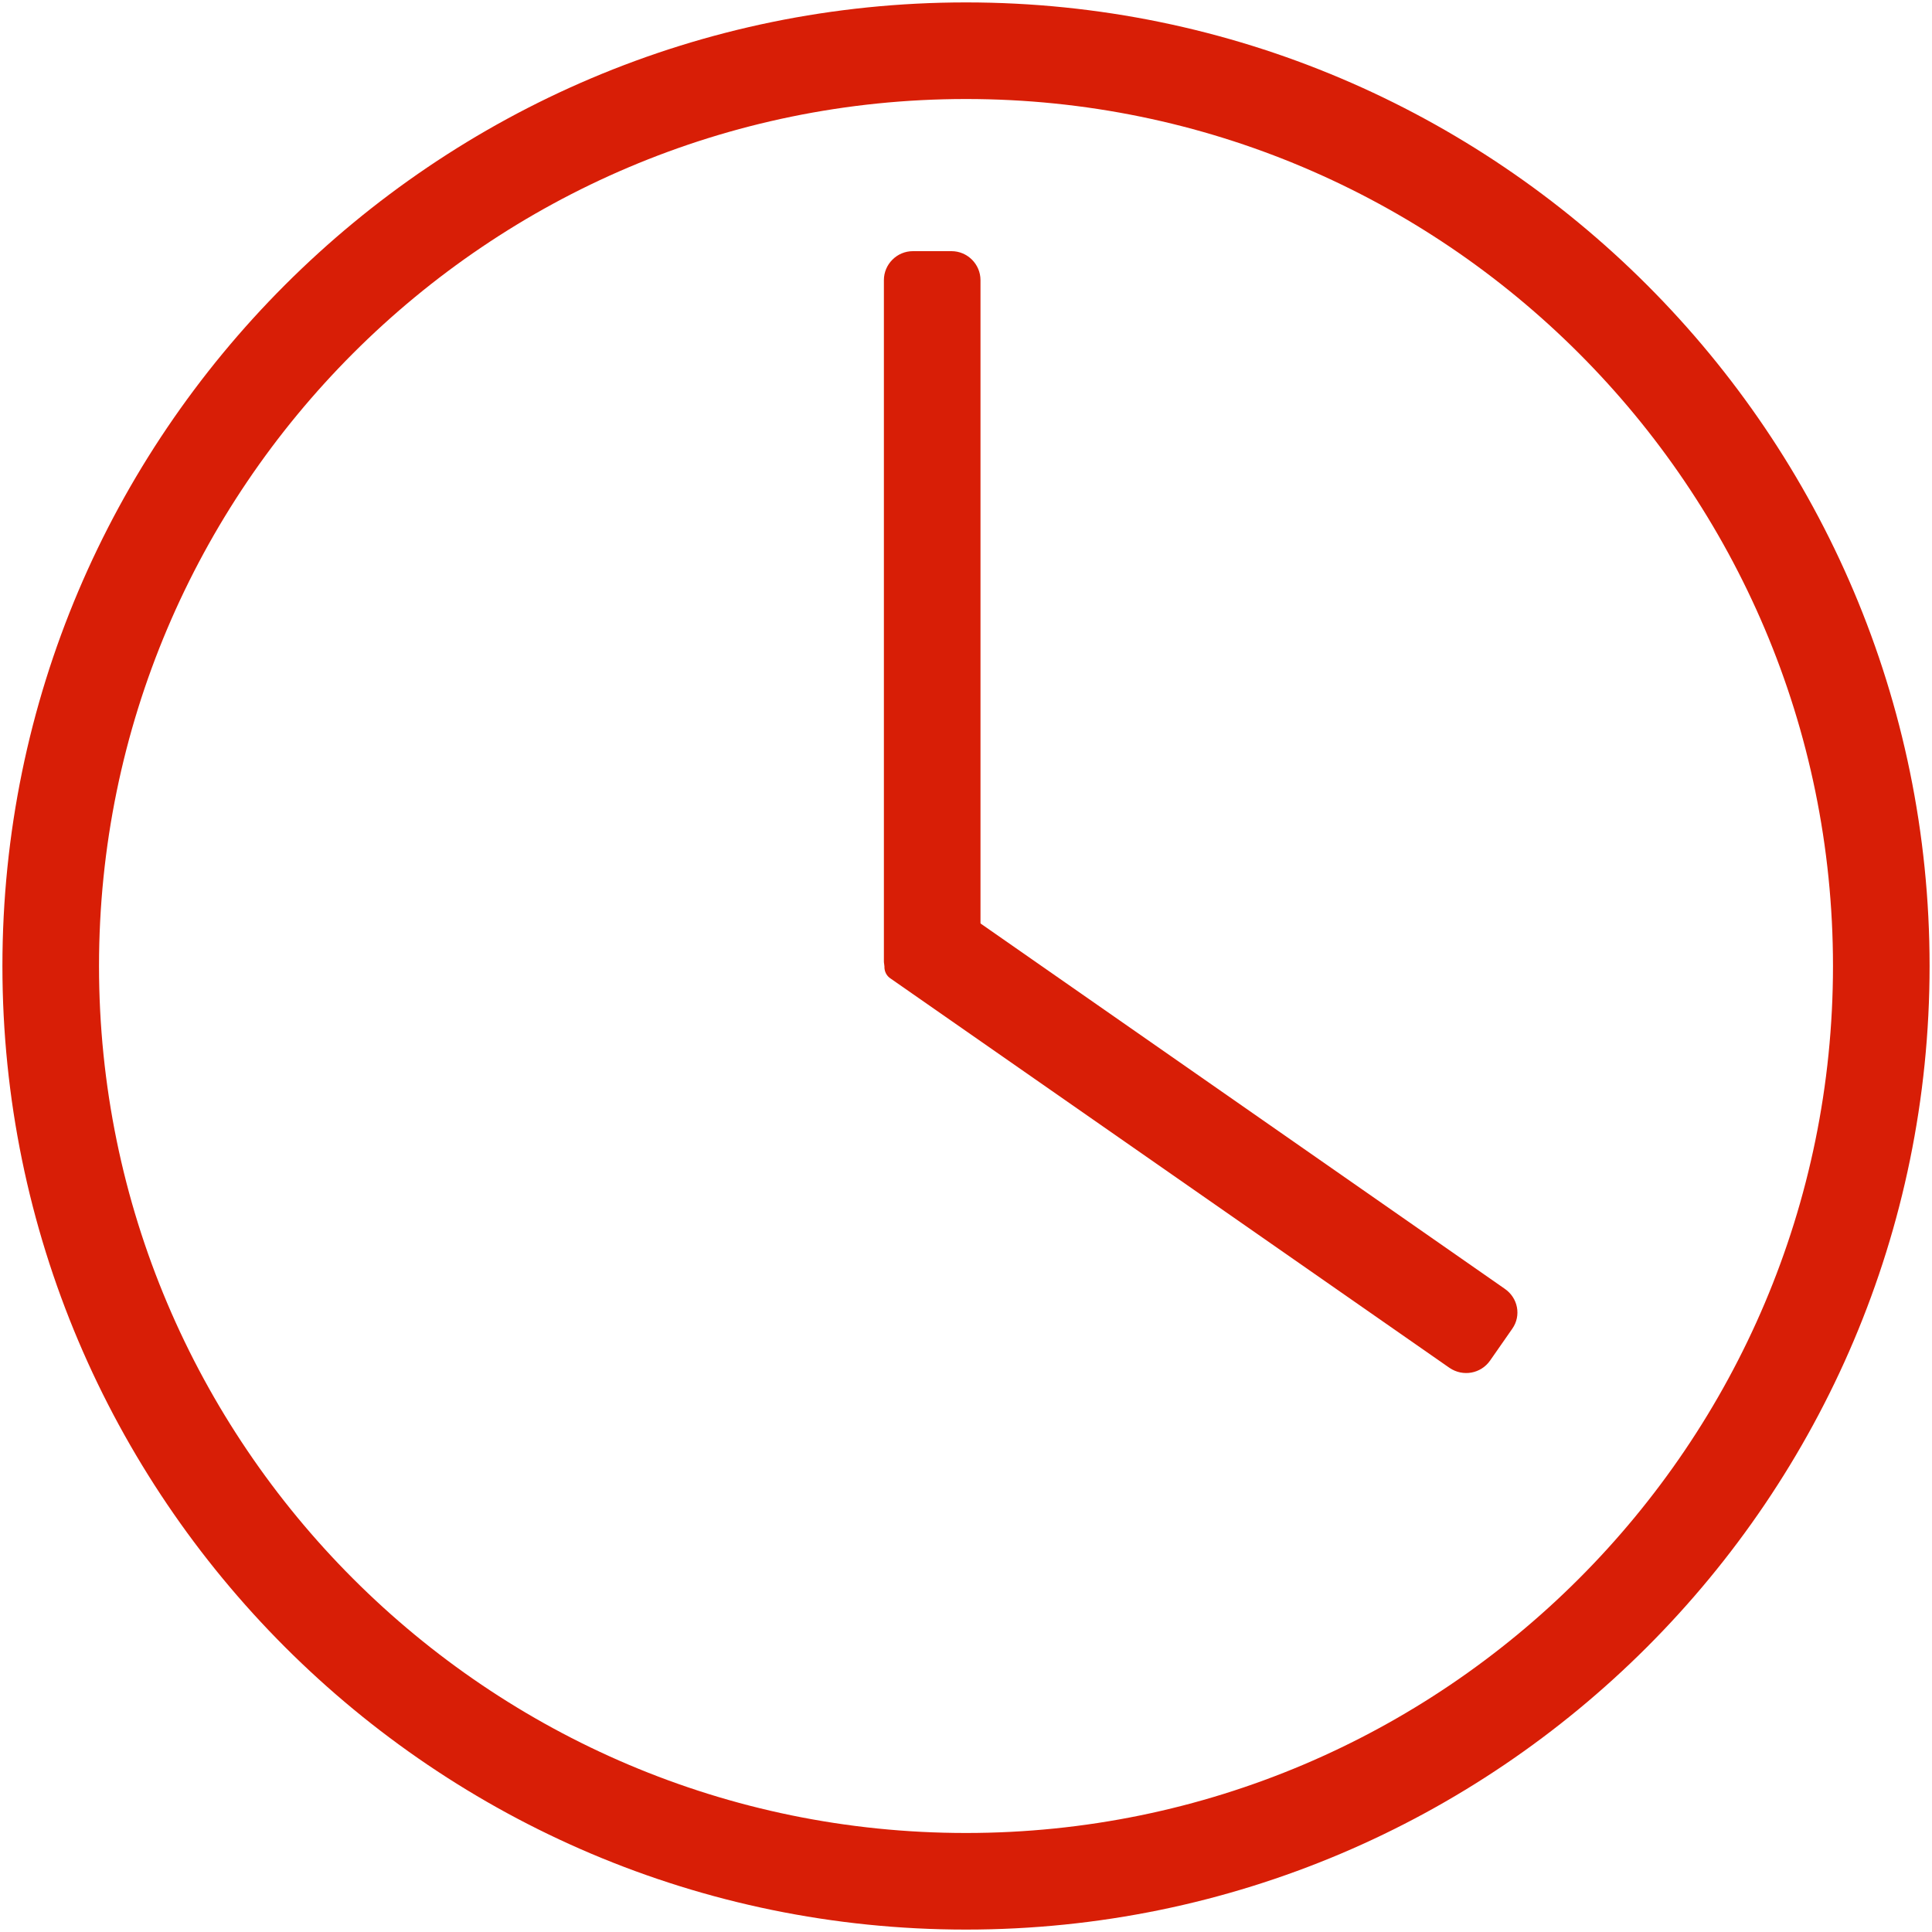 <?xml version="1.0" standalone="no"?><!DOCTYPE svg PUBLIC "-//W3C//DTD SVG 1.1//EN" "http://www.w3.org/Graphics/SVG/1.1/DTD/svg11.dtd"><svg t="1699612623038" class="icon" viewBox="0 0 1024 1024" version="1.1" xmlns="http://www.w3.org/2000/svg" p-id="11572" xmlns:xlink="http://www.w3.org/1999/xlink" width="200" height="200"><path d="M512 1022.72C230.4 1022.72 1.28 793.6 1.28 512S230.4 1.28 512 1.28 1022.72 230.4 1022.72 512 793.6 1022.72 512 1022.72z m0-970.24C258.56 52.48 52.48 258.56 52.48 512S258.56 971.52 512 971.52 971.52 765.44 971.52 512 765.44 52.48 512 52.48z" p-id="11573" fill="#d81e06"></path><path d="M519.68 517.12h-43.52c-4.352 0-7.68-3.328-7.68-7.68V148.48c0-8.448 6.912-15.36 15.36-15.36h20.48c8.448 0 15.36 6.912 15.36 15.36v368.64z" p-id="11574" fill="#d81e06"></path><path d="M801.536 704.256l-11.776 16.896c-4.864 6.912-14.336 8.704-21.504 3.84l-296.192-206.336c-3.584-2.304-4.352-7.168-1.792-10.752l24.832-35.584 302.336 210.688c7.168 4.864 8.96 14.336 4.096 21.248z" p-id="11575" fill="#d81e06"></path></svg>
